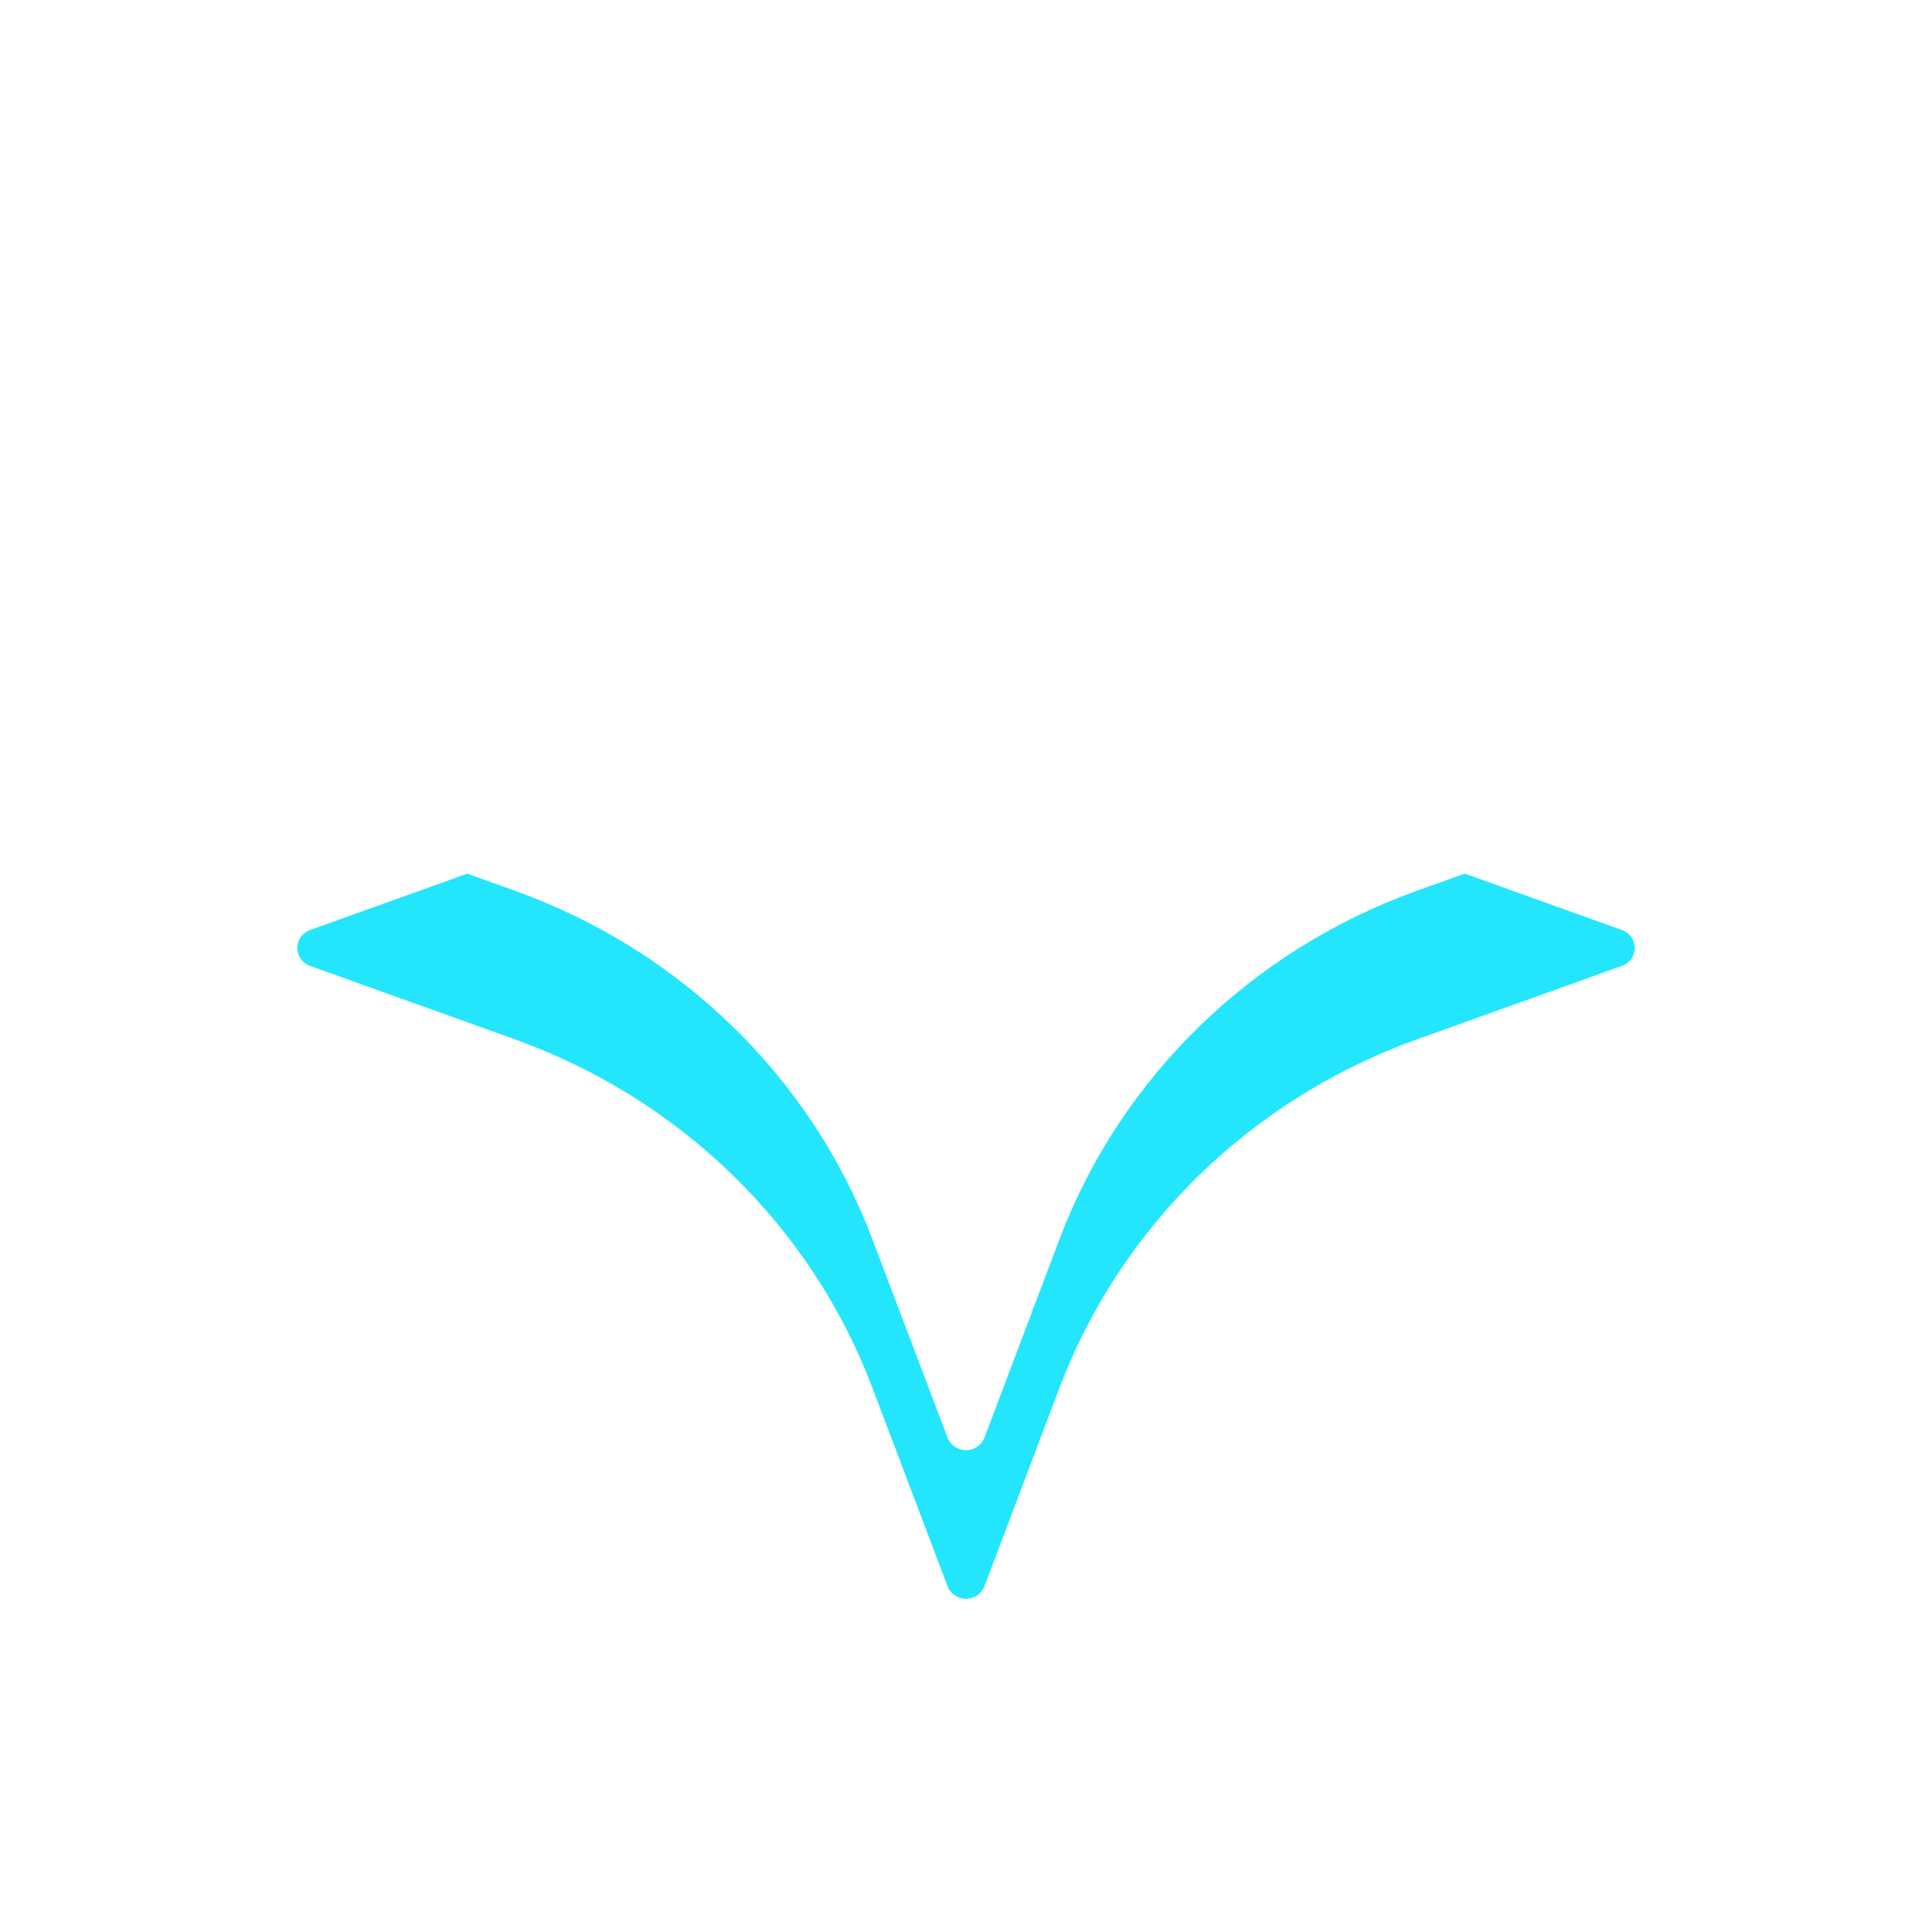 <svg width="13" height="13" viewBox="0 0 13 13" fill="none" xmlns="http://www.w3.org/2000/svg">
<g filter="url(#filter0_d)">
<path d="M10.914 5.258L9.537 4.764C8.422 4.364 7.543 3.509 7.131 2.424L6.624 1.084C6.604 1.034 6.555 1 6.5 1C6.445 1 6.395 1.034 6.376 1.084L5.868 2.424C5.457 3.509 4.578 4.364 3.463 4.764L2.086 5.258C2.034 5.277 2 5.325 2 5.379C2 5.432 2.034 5.48 2.086 5.499L3.463 5.993C4.578 6.393 5.457 7.249 5.868 8.333L6.376 9.674C6.395 9.724 6.445 9.758 6.5 9.758C6.555 9.758 6.605 9.724 6.624 9.674L7.131 8.333C7.543 7.249 8.421 6.393 9.536 5.993L10.914 5.499C10.966 5.48 11 5.432 11 5.379C11 5.325 10.966 5.277 10.914 5.258Z" fill="#23E6FC"/>
</g>
<g filter="url(#filter1_f)">
<path d="M10.914 5.258L9.537 4.764C8.422 4.364 7.543 3.509 7.131 2.424L6.624 1.084C6.604 1.034 6.555 1 6.5 1C6.445 1 6.395 1.034 6.376 1.084L5.868 2.424C5.457 3.509 4.578 4.364 3.463 4.764L2.086 5.258C2.034 5.277 2 5.325 2 5.379C2 5.432 2.034 5.48 2.086 5.499L3.463 5.993C4.578 6.393 5.457 7.249 5.868 8.333L6.376 9.674C6.395 9.724 6.445 9.758 6.5 9.758C6.555 9.758 6.605 9.724 6.624 9.674L7.131 8.333C7.543 7.249 8.421 6.393 9.536 5.993L10.914 5.499C10.966 5.48 11 5.432 11 5.379C11 5.325 10.966 5.277 10.914 5.258Z" fill="white"/>
</g>
<defs>
<filter id="filter0_d" x="0" y="0" width="13" height="12.758" filterUnits="userSpaceOnUse" color-interpolation-filters="sRGB">
<feFlood flood-opacity="0" result="BackgroundImageFix"/>
<feColorMatrix in="SourceAlpha" type="matrix" values="0 0 0 0 0 0 0 0 0 0 0 0 0 0 0 0 0 0 127 0"/>
<feOffset dy="1"/>
<feGaussianBlur stdDeviation="1"/>
<feColorMatrix type="matrix" values="0 0 0 0 0 0 0 0 0 0 0 0 0 0 0 0 0 0 0.2 0"/>
<feBlend mode="normal" in2="BackgroundImageFix" result="effect1_dropShadow"/>
<feBlend mode="normal" in="SourceGraphic" in2="effect1_dropShadow" result="shape"/>
</filter>
<filter id="filter1_f" x="1" y="0" width="11" height="10.758" filterUnits="userSpaceOnUse" color-interpolation-filters="sRGB">
<feFlood flood-opacity="0" result="BackgroundImageFix"/>
<feBlend mode="normal" in="SourceGraphic" in2="BackgroundImageFix" result="shape"/>
<feGaussianBlur stdDeviation="0.5" result="effect1_foregroundBlur"/>
</filter>
</defs>
</svg>

